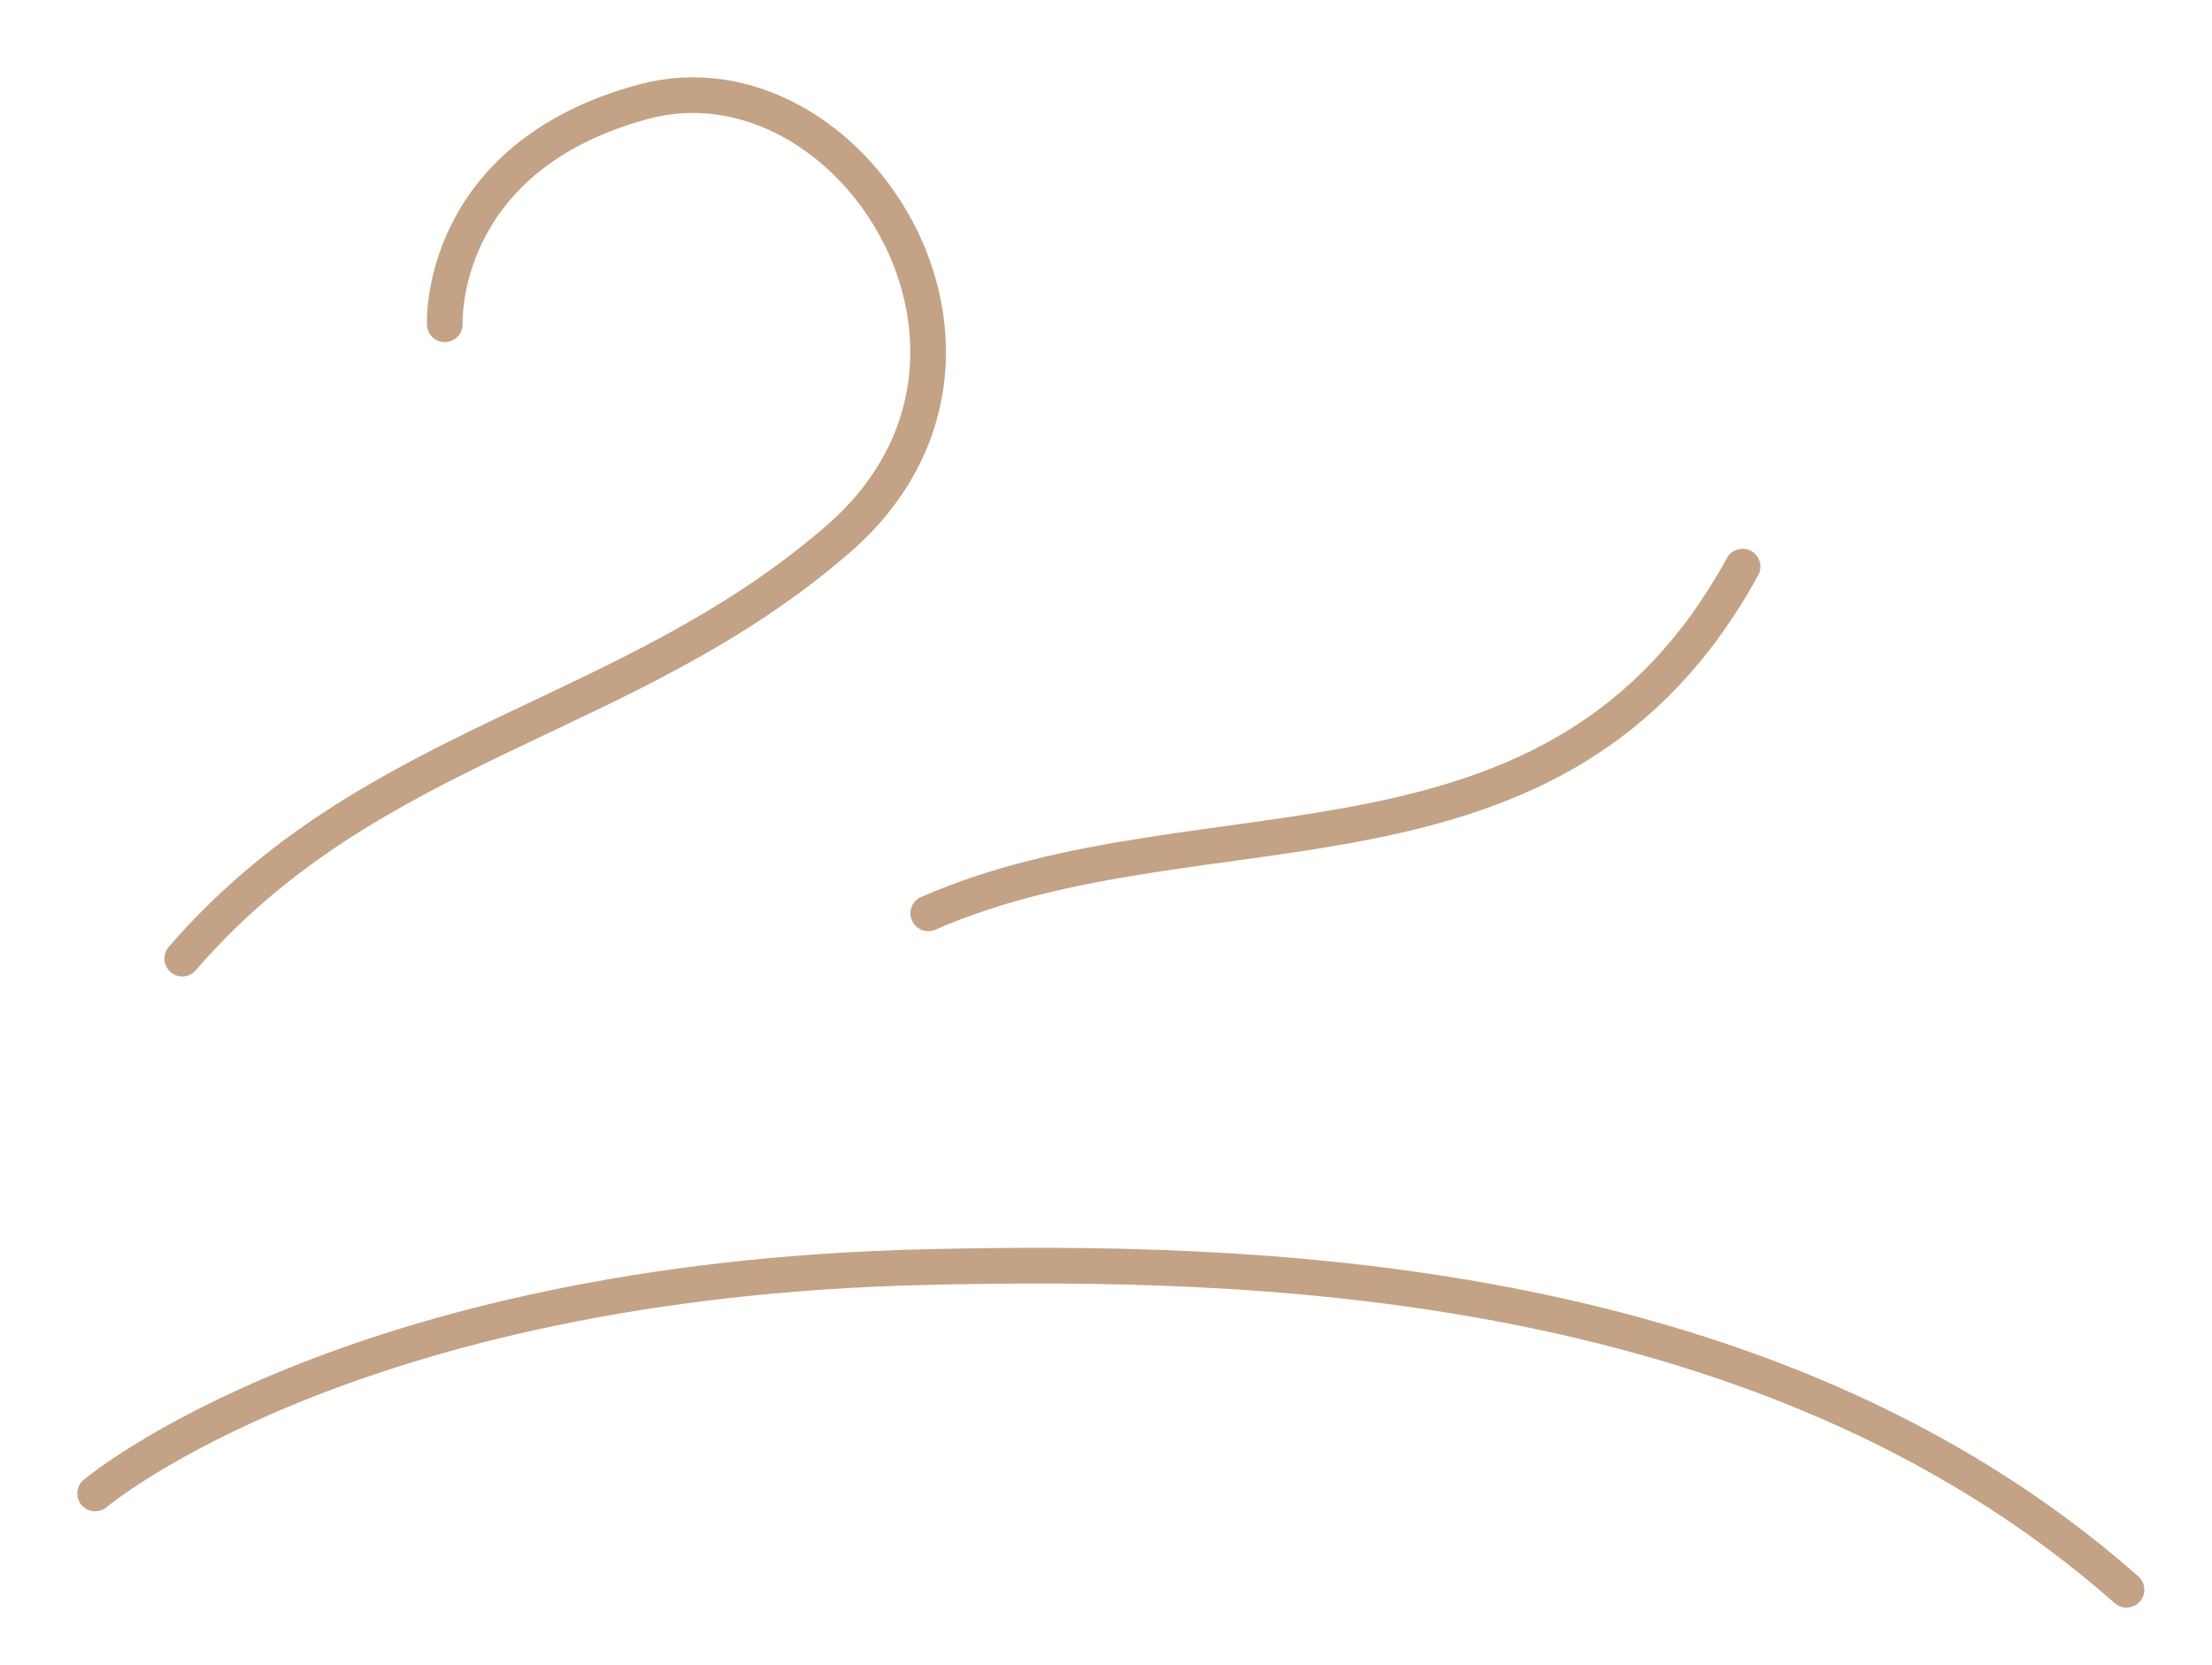<?xml version="1.0" encoding="UTF-8"?> <svg xmlns="http://www.w3.org/2000/svg" width="93" height="70" viewBox="0 0 93 70" fill="none"> <path d="M4 62.798C4 62.798 14.625 53.824 39.027 53.276C51.963 52.987 74.043 53.28 89.405 66.845" stroke="#C4A285" stroke-width="1.5" stroke-miterlimit="2" stroke-linecap="round" stroke-linejoin="round"></path> <path d="M39.028 38.404C50.668 33.307 65.483 38.033 73.264 23.824" stroke="#C4A285" stroke-width="1.5" stroke-miterlimit="2" stroke-linecap="round" stroke-linejoin="round"></path> <path d="M18.7 13.636C18.7 13.636 18.368 6.615 27.056 4.277C35.749 1.939 44.097 14.975 35.243 22.664C26.393 30.353 15.598 31.113 7.662 40.307" stroke="#C4A285" stroke-width="1.5" stroke-miterlimit="2" stroke-linecap="round" stroke-linejoin="round"></path> </svg> 